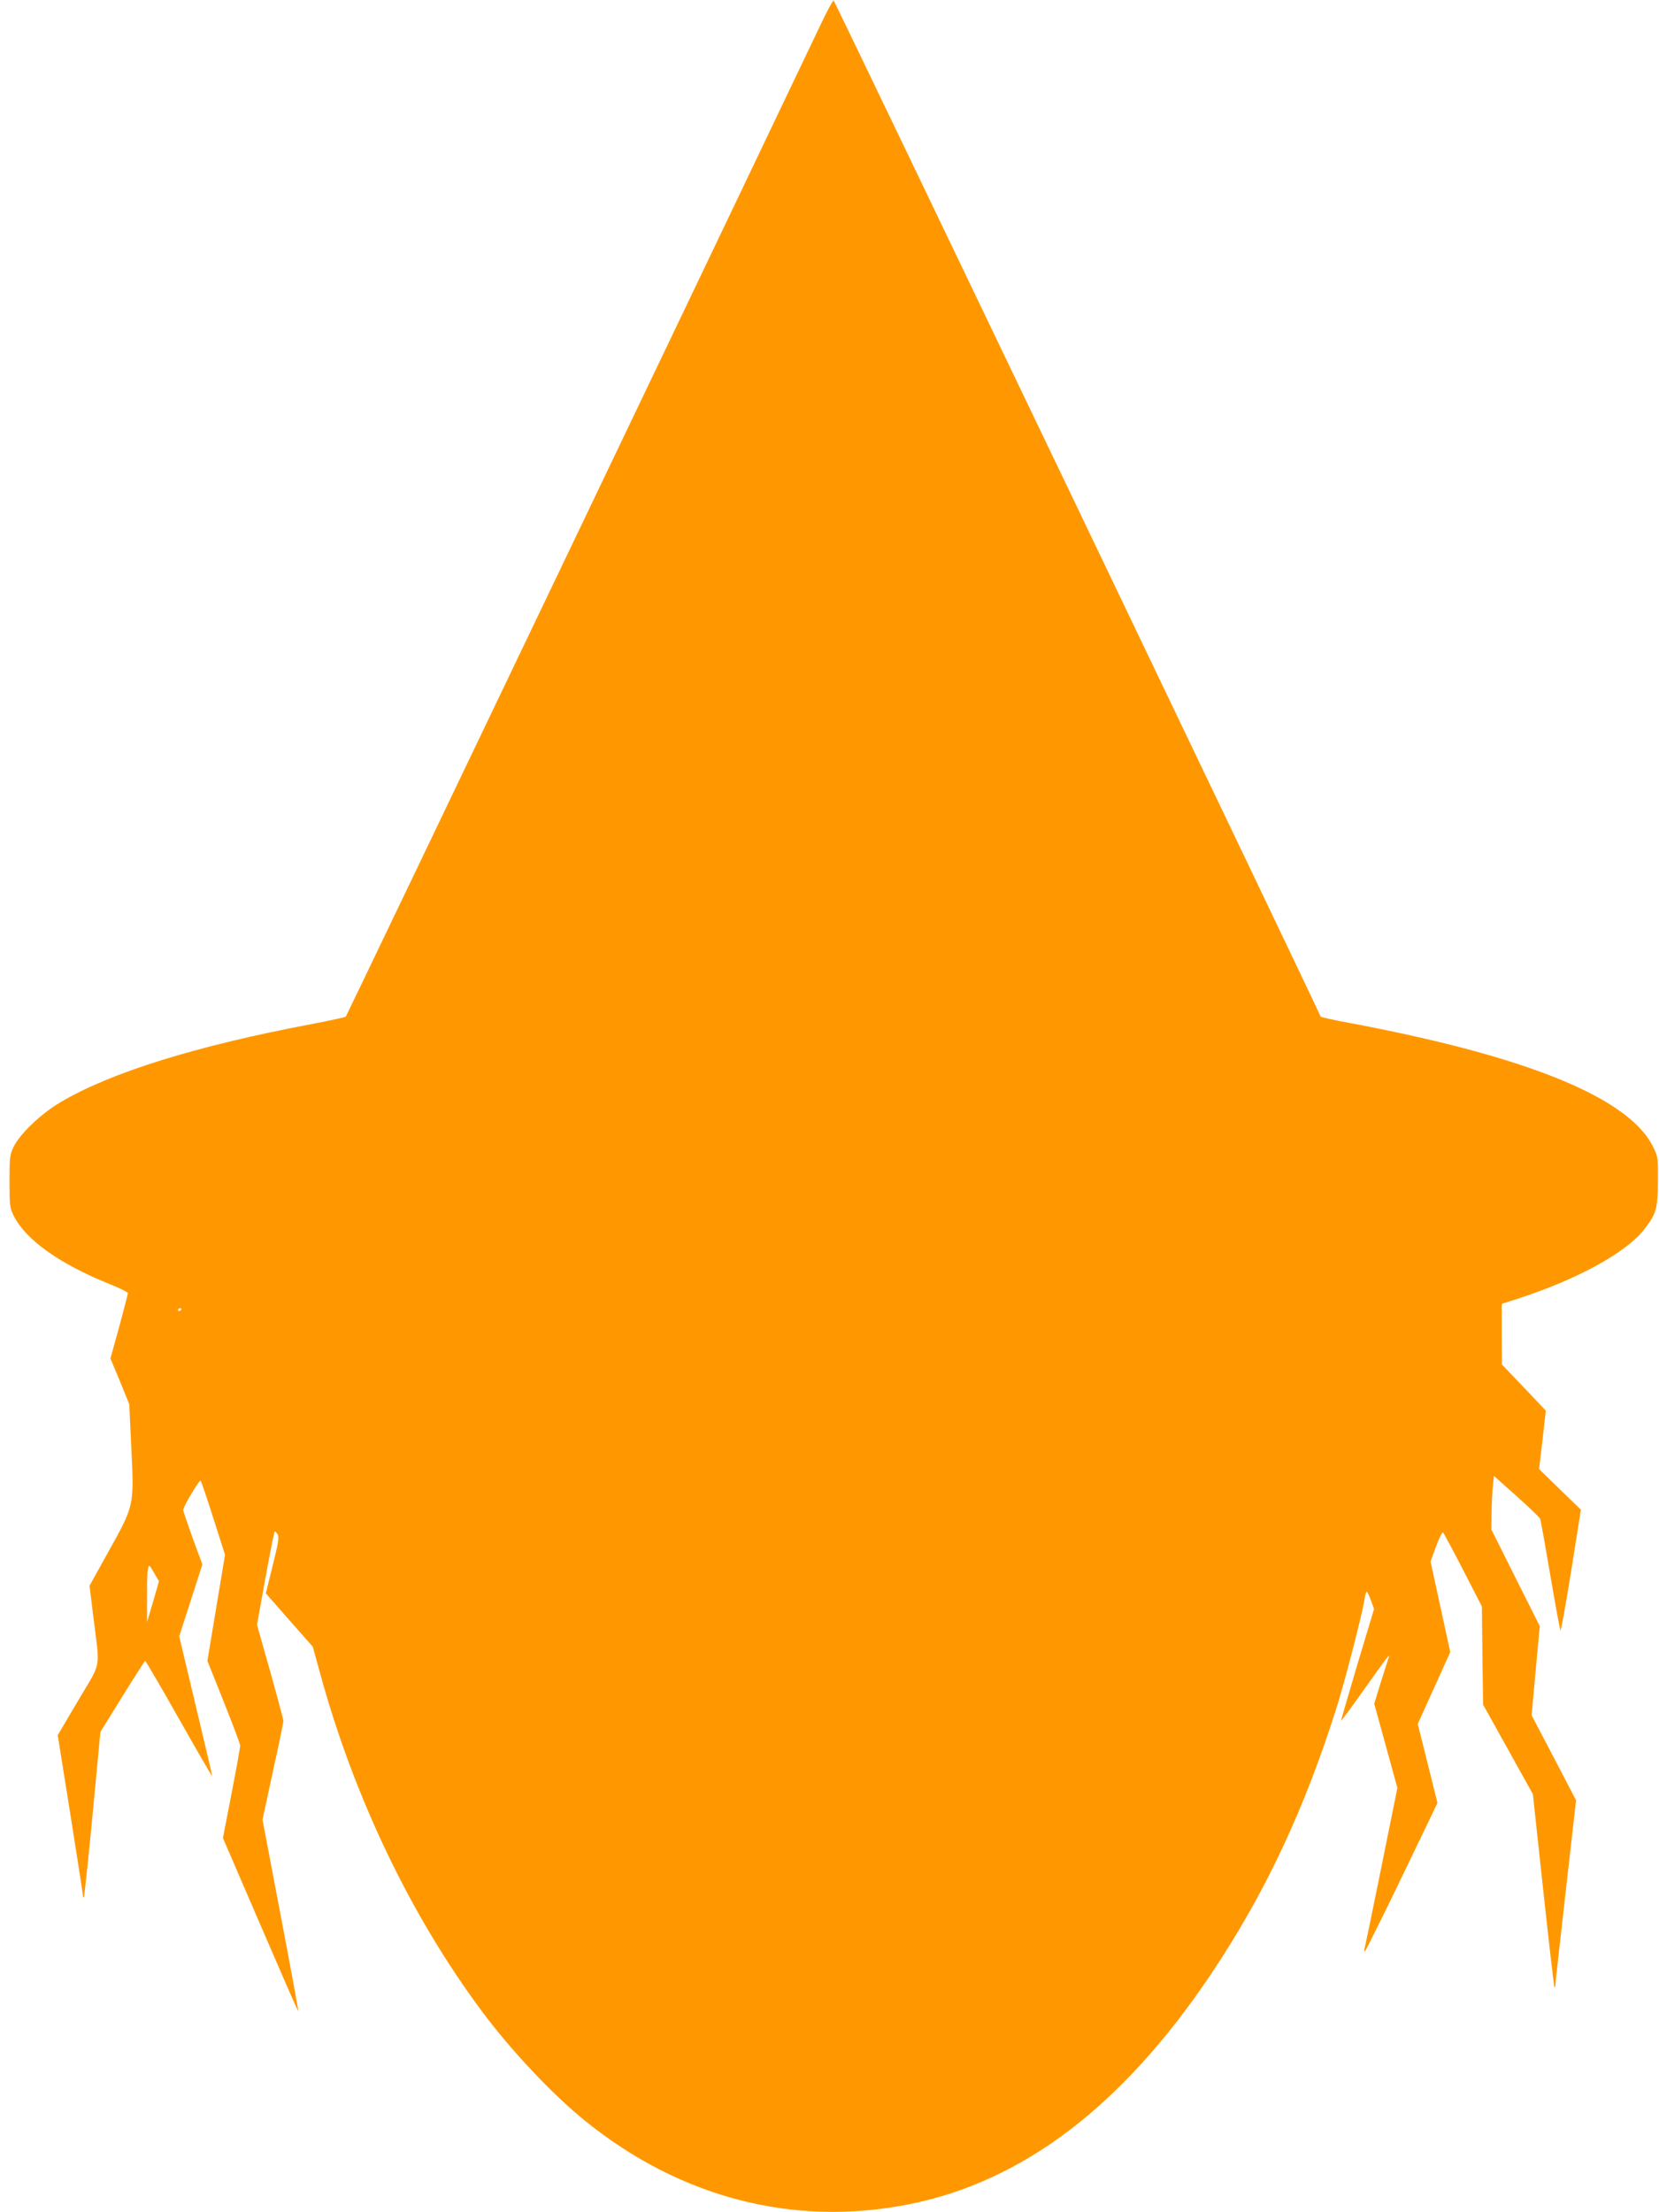 <?xml version="1.0" standalone="no"?>
<!DOCTYPE svg PUBLIC "-//W3C//DTD SVG 20010904//EN"
 "http://www.w3.org/TR/2001/REC-SVG-20010904/DTD/svg10.dtd">
<svg version="1.0" xmlns="http://www.w3.org/2000/svg"
 width="960pt" height="1280pt" viewBox="0 0 960 1280"
 preserveAspectRatio="xMidYMid meet">
<g transform="translate(0,1280) scale(0.1,-0.1)"
fill="#ff9800" stroke="none">
<path d="M4734 12627 c-228 -481 -2727 -5703 -2733 -5709 -3 -4 -92 -23 -196
-43 -669 -126 -1166 -281 -1454 -452 -113 -66 -235 -183 -272 -258 -22 -46
-24 -62 -24 -200 0 -138 2 -154 24 -199 69 -139 265 -279 556 -396 58 -23 105
-47 105 -52 0 -6 -23 -93 -50 -194 l-51 -184 55 -132 54 -133 12 -257 c16
-332 17 -327 -132 -595 l-110 -198 22 -180 c39 -312 50 -252 -87 -483 l-119
-202 73 -457 c40 -252 73 -464 73 -472 0 -8 2 -12 5 -9 3 3 26 219 51 481 l45
476 127 205 c70 113 129 205 132 206 3 0 91 -150 195 -334 104 -184 191 -334
192 -332 2 1 -41 184 -94 405 l-96 403 67 208 67 208 -56 152 c-30 84 -55 157
-55 163 0 19 94 177 101 170 4 -5 37 -103 74 -219 l67 -210 -51 -307 -51 -307
95 -237 c52 -131 95 -245 95 -253 0 -9 -22 -133 -50 -276 l-50 -259 217 -503
c119 -276 217 -501 219 -499 2 1 -44 251 -102 555 l-105 553 60 279 c34 153
61 285 61 292 0 7 -34 135 -76 285 l-77 272 49 271 c27 148 51 270 54 270 3 0
10 -8 17 -19 9 -14 3 -50 -29 -179 l-40 -161 136 -155 136 -154 41 -149 c196
-720 526 -1408 938 -1961 169 -227 406 -479 594 -631 552 -448 1211 -618 1877
-485 657 131 1231 566 1739 1319 318 471 554 972 743 1580 49 160 141 519 154
601 3 24 9 44 13 44 3 0 14 -22 24 -50 l18 -50 -96 -319 c-52 -176 -95 -323
-95 -327 0 -4 59 75 130 176 133 187 156 218 146 190 -3 -8 -23 -72 -45 -141
l-39 -127 67 -243 67 -244 -93 -460 c-51 -253 -95 -466 -98 -472 -2 -7 -1 -13
3 -13 4 1 100 194 214 430 l206 428 -57 229 -57 228 94 208 94 208 -57 262
-57 262 32 88 c18 49 36 85 40 80 5 -4 57 -102 117 -218 l108 -210 3 -284 4
-284 144 -259 144 -259 60 -556 c33 -305 62 -558 65 -561 3 -3 5 2 5 10 0 9
27 253 60 543 l60 528 -128 246 -129 246 23 258 24 258 -140 279 -140 280 1
97 c1 54 4 124 8 155 l6 58 130 -116 c72 -64 133 -123 137 -132 4 -10 30 -156
59 -327 29 -170 55 -313 59 -318 3 -4 31 152 62 345 l56 353 -121 117 -121
118 20 169 19 169 -127 134 -127 133 -1 175 0 176 88 28 c346 112 627 265 734
400 72 91 81 122 82 281 1 135 0 142 -28 199 -121 247 -584 462 -1381 640
-110 25 -276 59 -370 76 -93 17 -171 34 -173 38 -38 90 -2812 5877 -2818 5879
-5 1 -46 -75 -90 -170z m-3684 -7401 c0 -3 -4 -8 -10 -11 -5 -3 -10 -1 -10 4
0 6 5 11 10 11 6 0 10 -2 10 -4z m-156 -1531 l26 -44 -34 -118 -35 -118 0 147
c-1 128 3 178 14 178 2 0 15 -20 29 -45z"/>
</g>
</svg>
